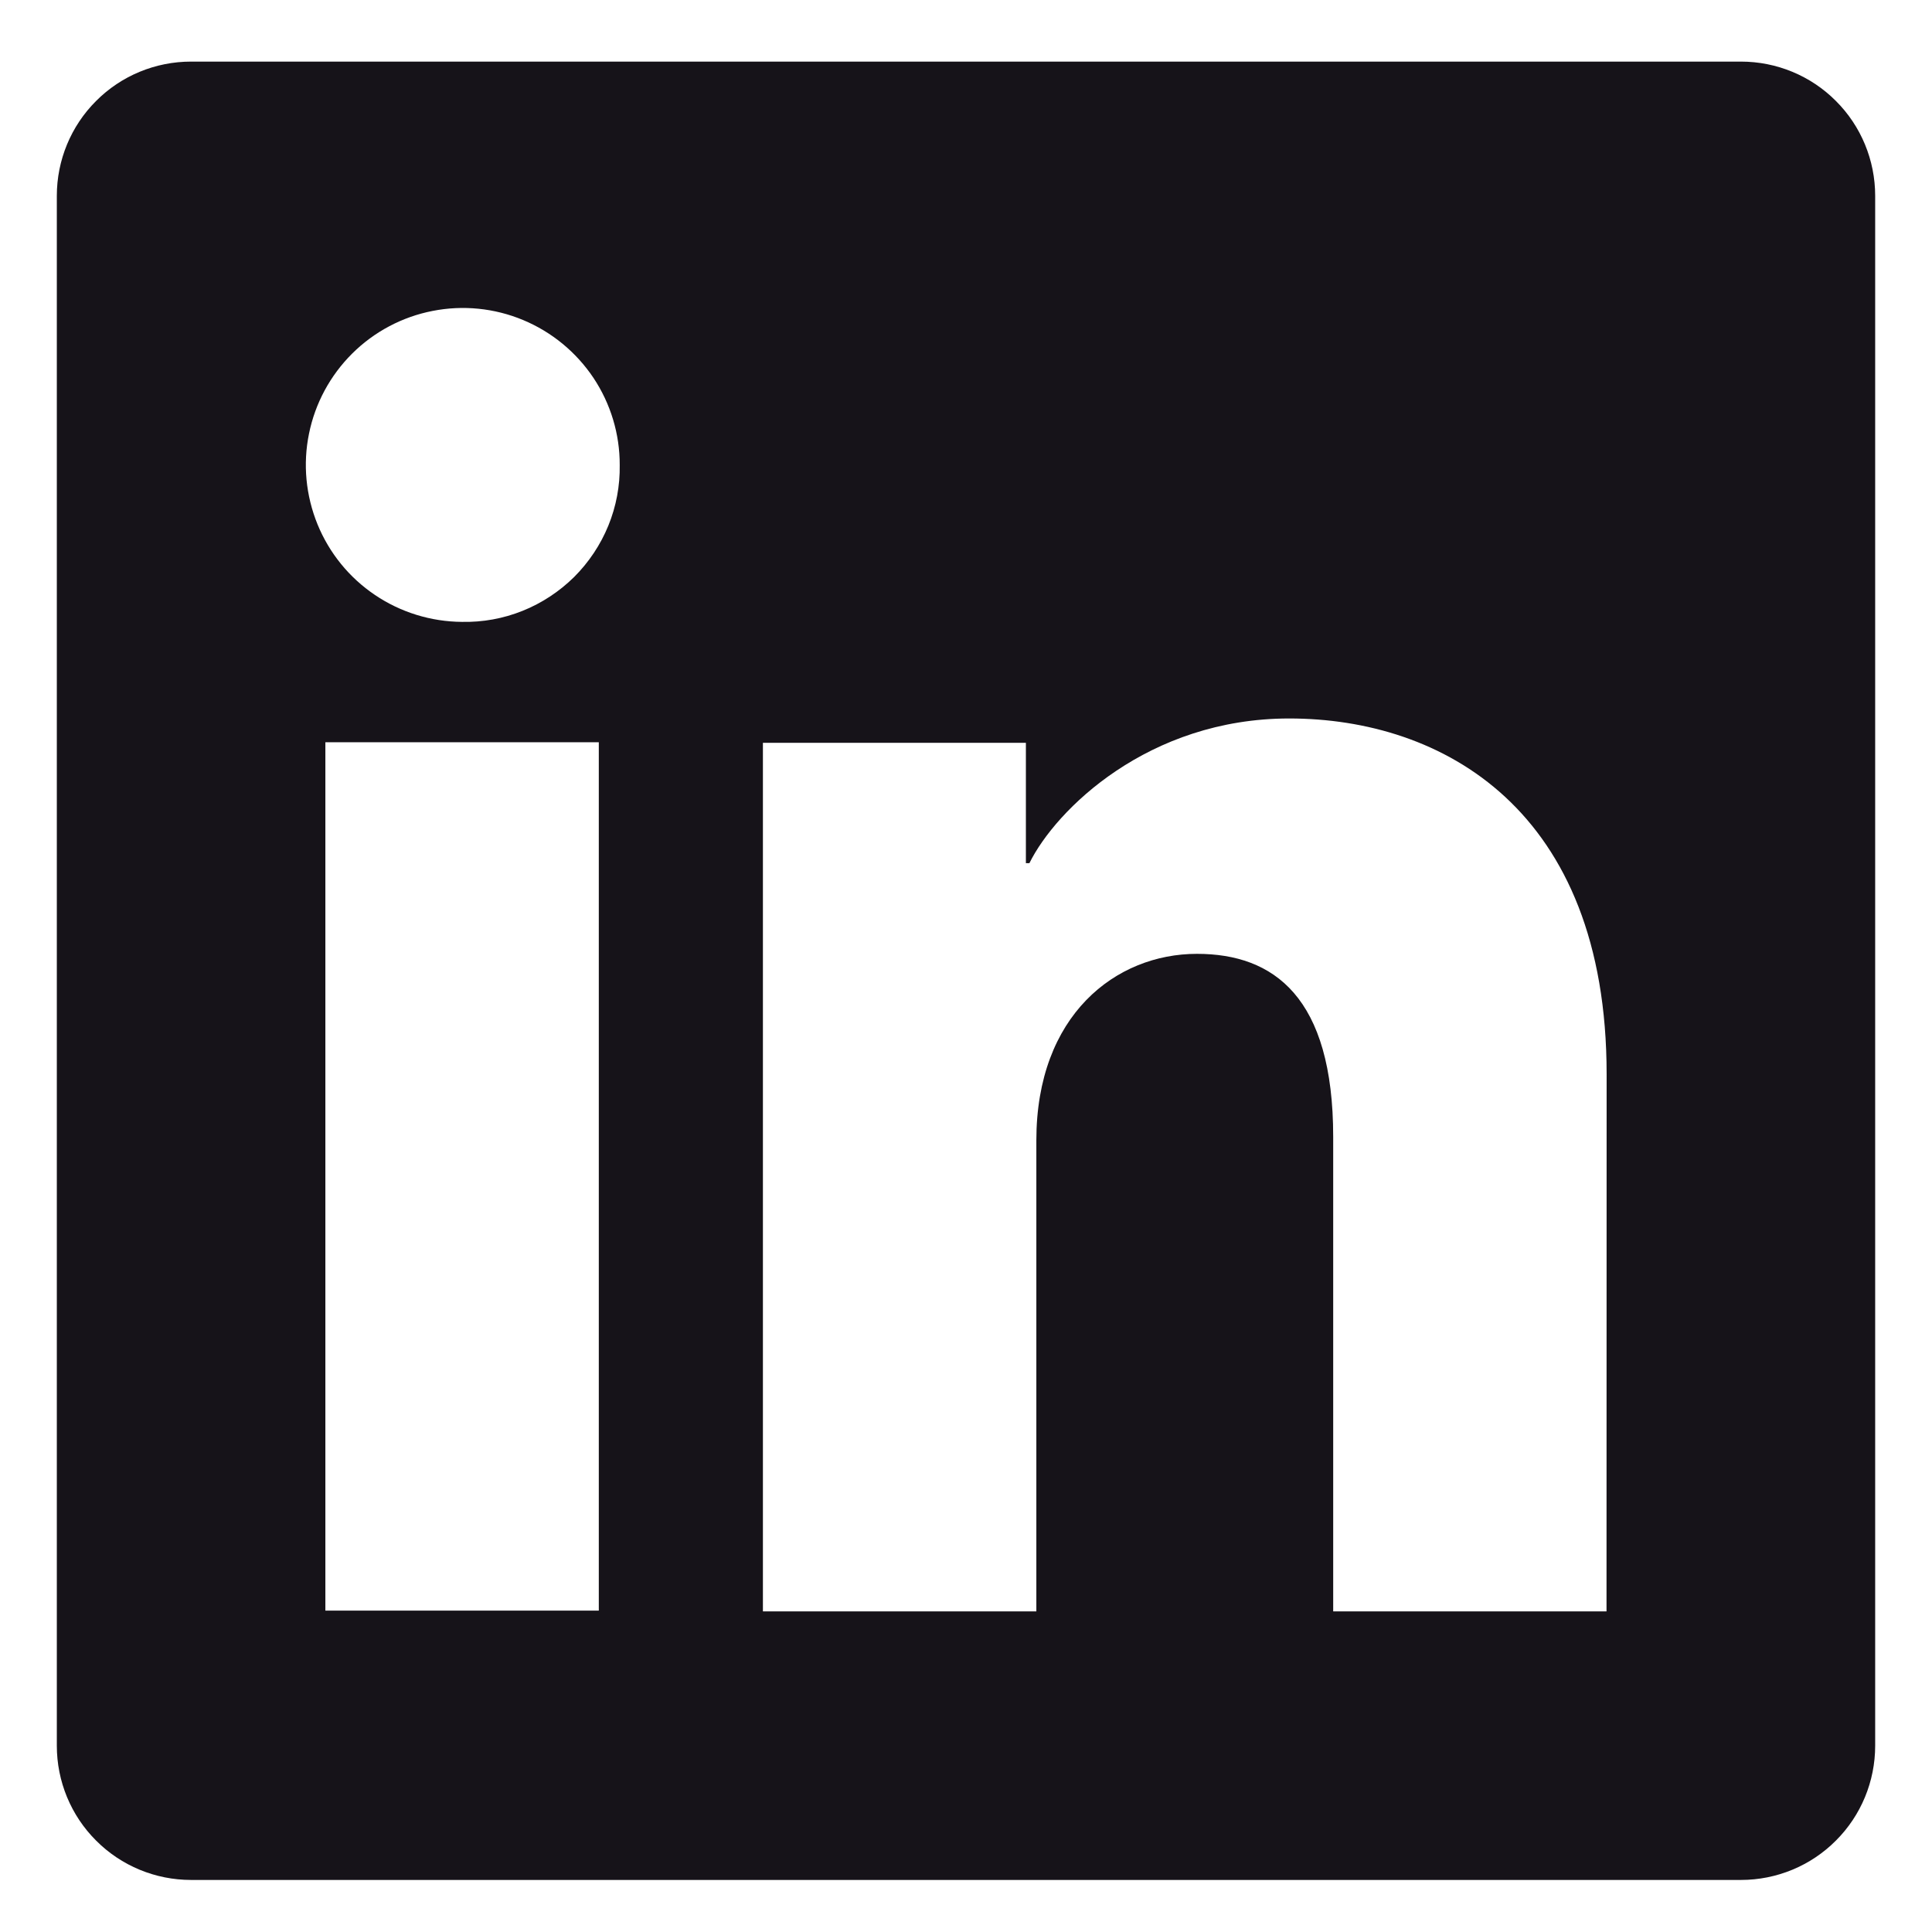 <svg width="17" height="17" viewBox="0 0 17 17" fill="none" xmlns="http://www.w3.org/2000/svg">
<g clip-path="url(#clip0_967_2485)">
<path d="M15.319 0.542H1.681C1.368 0.542 1.067 0.666 0.846 0.888C0.624 1.109 0.5 1.41 0.5 1.723V15.361C0.5 15.674 0.624 15.975 0.846 16.196C1.067 16.418 1.368 16.542 1.681 16.542H15.319C15.632 16.542 15.933 16.418 16.154 16.196C16.376 15.975 16.5 15.674 16.5 15.361V1.723C16.5 1.41 16.376 1.109 16.154 0.888C15.933 0.666 15.632 0.542 15.319 0.542ZM5.269 14.172H2.863V6.531H5.269V14.172ZM4.064 5.472C3.792 5.47 3.525 5.388 3.299 5.235C3.073 5.083 2.897 4.866 2.794 4.614C2.691 4.361 2.664 4.084 2.719 3.816C2.773 3.549 2.905 3.304 3.099 3.111C3.292 2.919 3.539 2.788 3.806 2.736C4.074 2.683 4.351 2.711 4.603 2.816C4.855 2.921 5.07 3.098 5.222 3.325C5.373 3.552 5.454 3.819 5.453 4.092C5.456 4.275 5.422 4.456 5.353 4.625C5.284 4.794 5.181 4.948 5.052 5.077C4.922 5.205 4.768 5.307 4.598 5.375C4.429 5.443 4.247 5.476 4.064 5.472ZM14.136 14.179H11.731V10.004C11.731 8.773 11.208 8.393 10.532 8.393C9.819 8.393 9.119 8.931 9.119 10.035V14.179H6.713V6.536H9.027V7.595H9.058C9.29 7.125 10.103 6.322 11.344 6.322C12.687 6.322 14.137 7.119 14.137 9.452L14.136 14.179Z" fill="#161319"/>
</g>
<defs>
<clipPath id="clip0_967_2485">
<rect width="16" height="16" fill="white" transform="translate(0.5 0.542)"/>
</clipPath>
</defs>
</svg>
